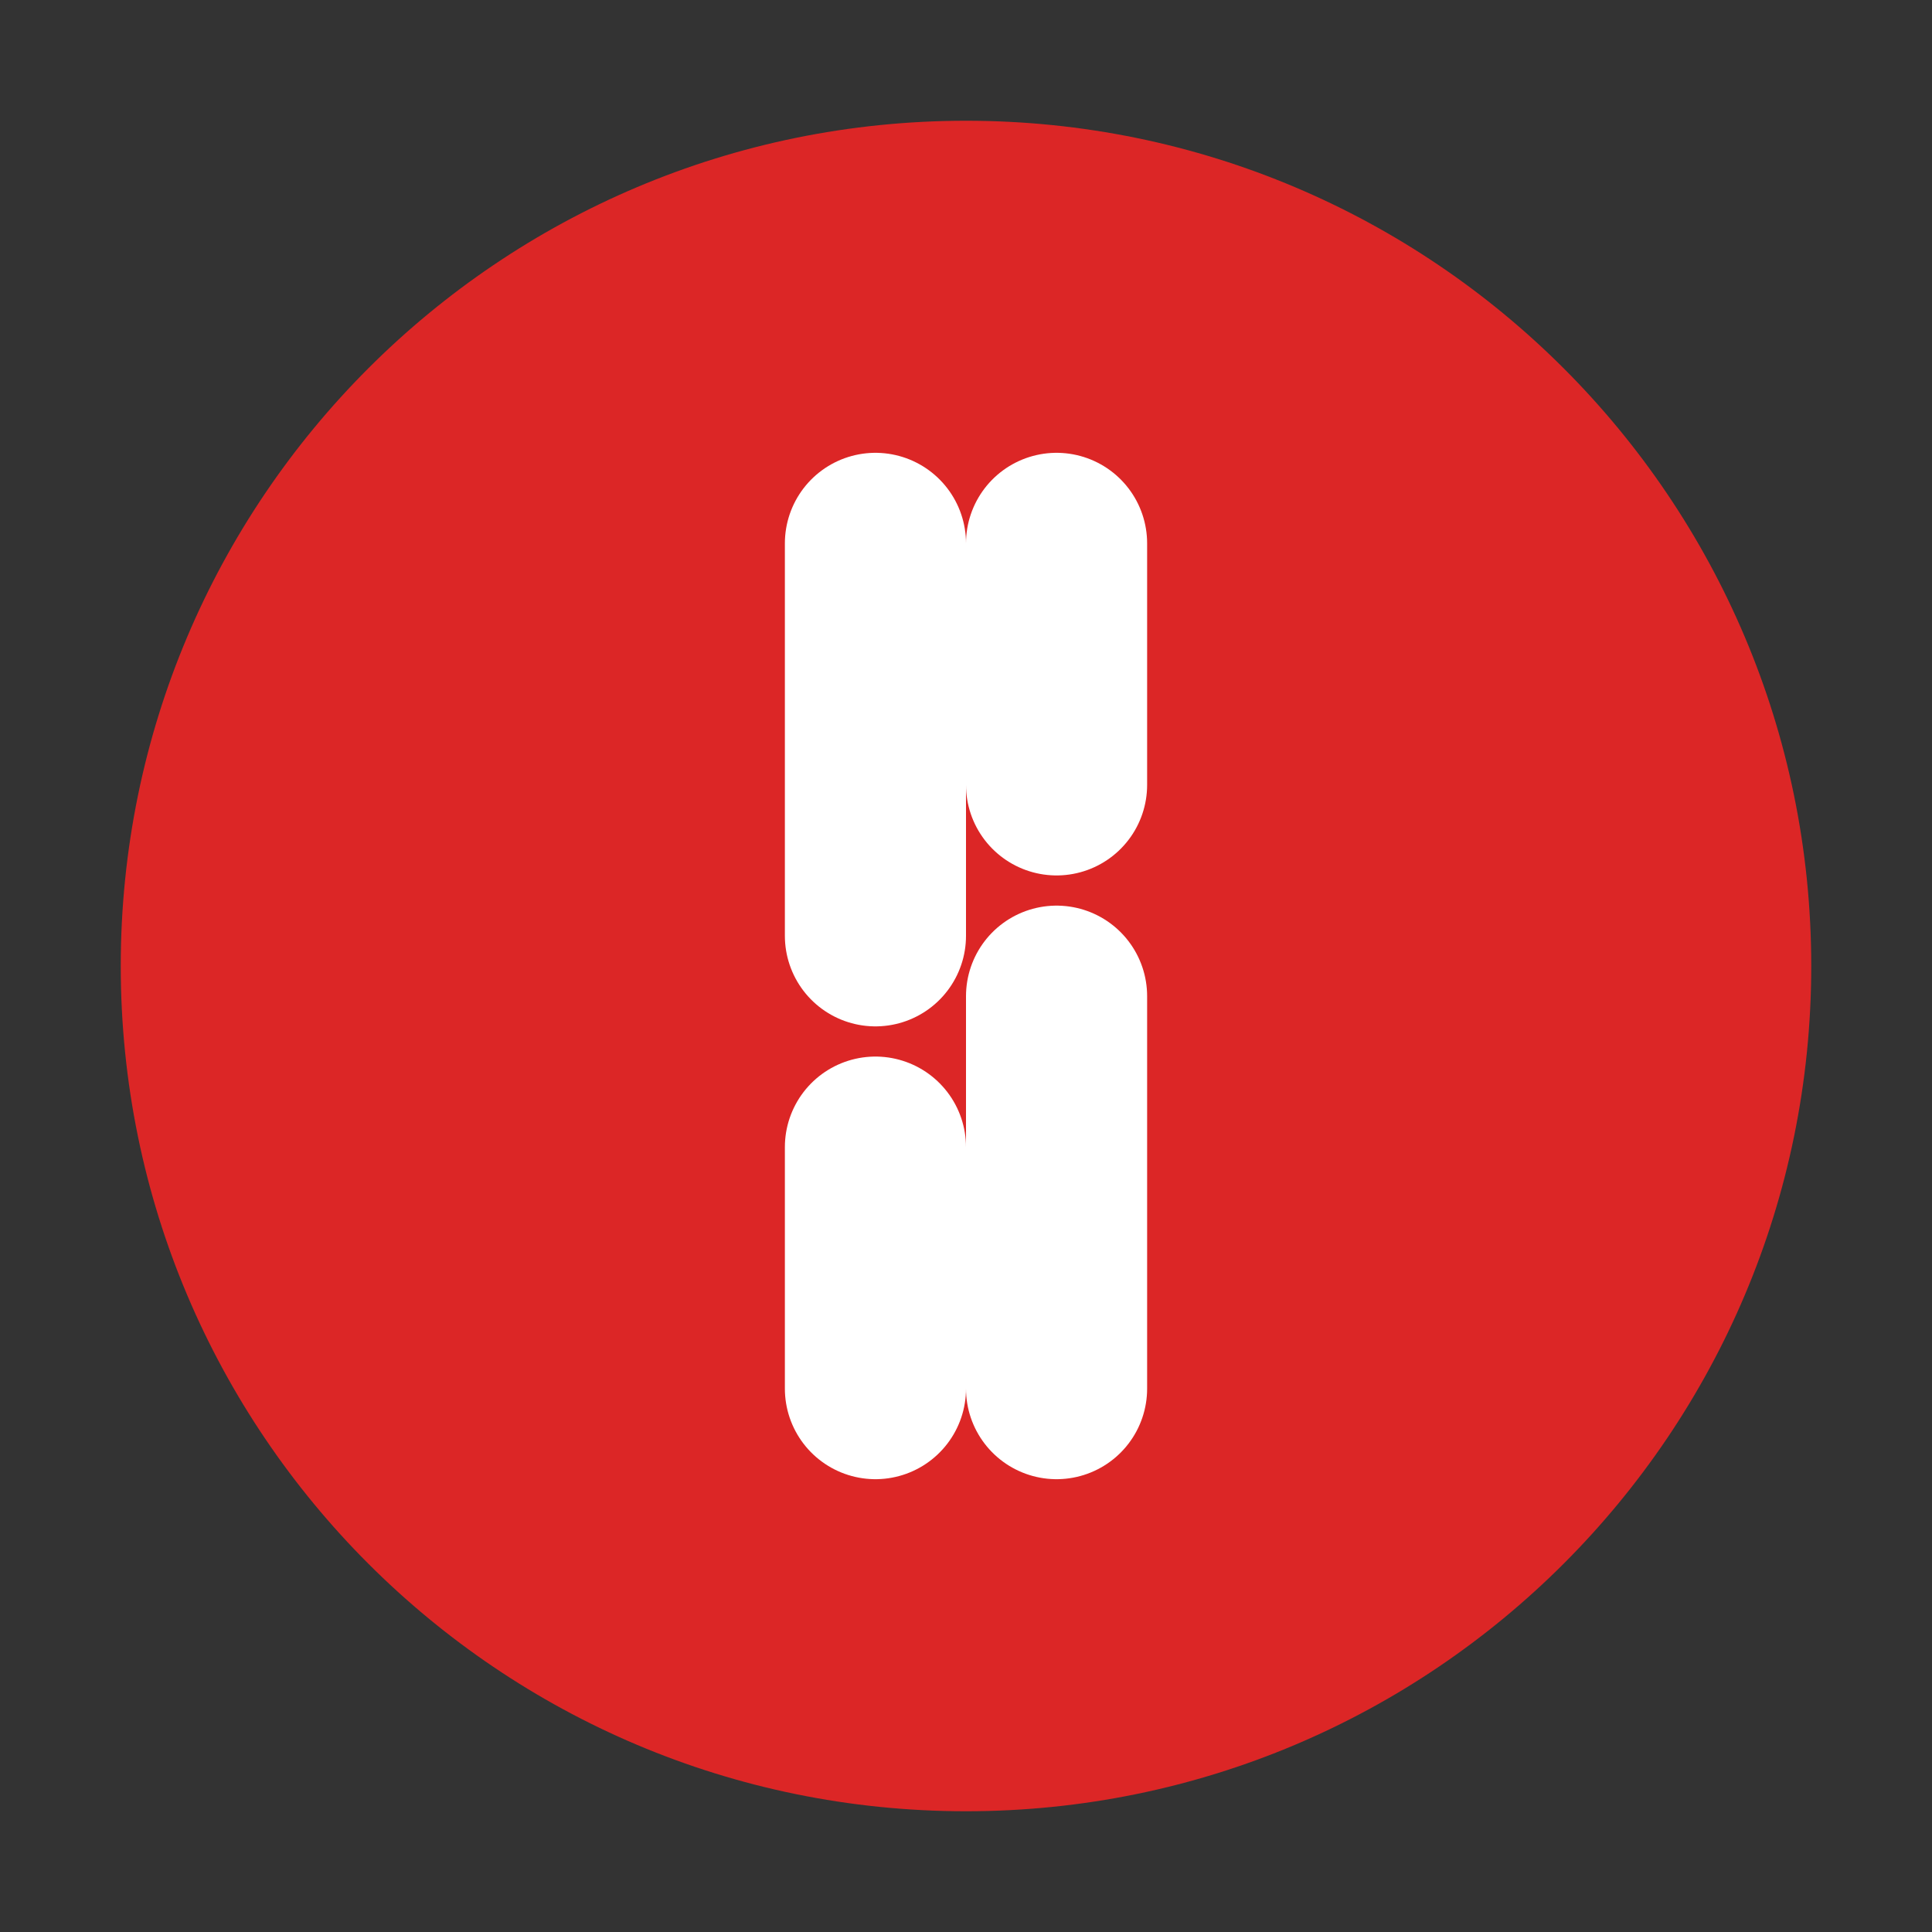 <svg xmlns="http://www.w3.org/2000/svg" width="32" height="32" viewBox="0 0 32 32" fill="none">
  <rect x="0" y="0" width="32" height="32" fill="#333333" stroke="none"/>
  <path d="M16 2C8.268 2 2 8.268 2 16C2 23.732 8.268 30 16 30C23.732 30 30 23.732 30 16C30 8.268 23.732 2 16 2Z" fill="#DC2626"/>
  <path d="M14.5 9V15.5M14.5 19V23M17.5 9V13M17.5 16.5V23" stroke="white" stroke-width="3" stroke-linecap="round"/>
</svg>